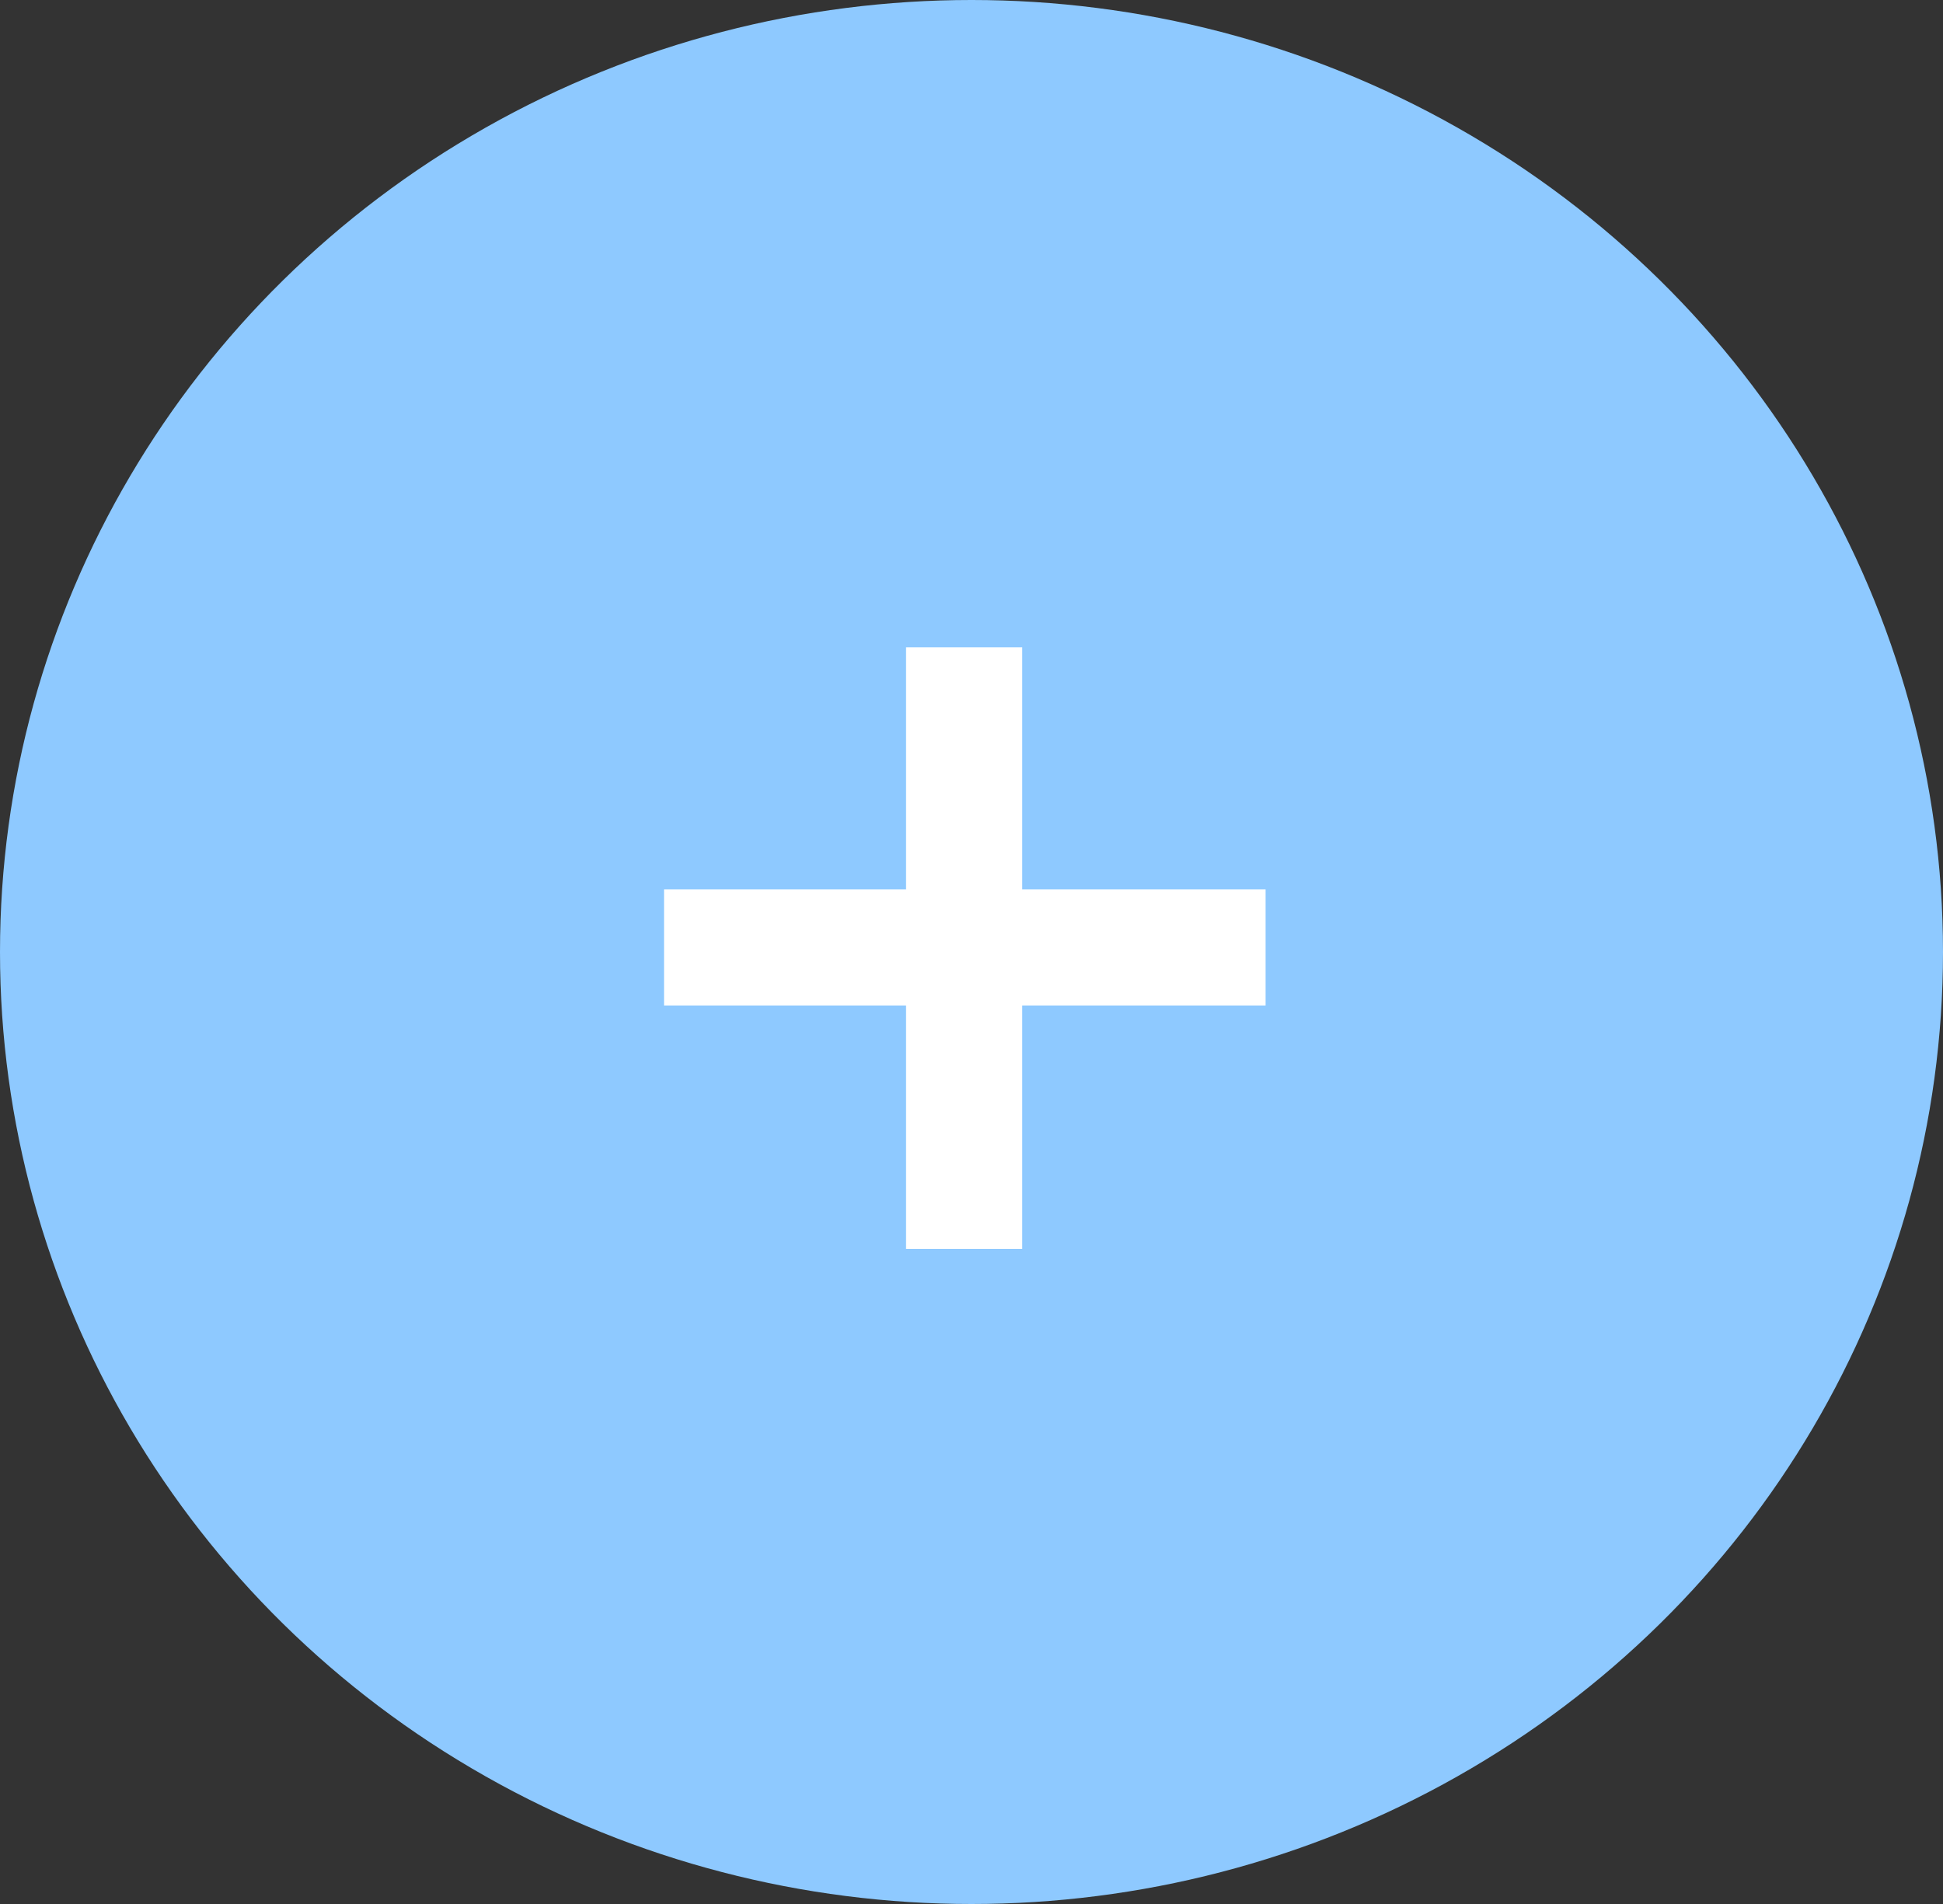 <?xml version="1.0" encoding="UTF-8"?> <svg xmlns="http://www.w3.org/2000/svg" width="50" height="49" viewBox="0 0 50 49" fill="none"><rect x="0" y="0" width="50" height="49" fill="#333333" stroke="none"/> <ellipse cx="25" cy="24.5" rx="25" ry="24.5" fill="#8EC9FF"></ellipse> <path d="M26.304 22.888H32.568V25.876H26.304V32.14H23.316V25.876H17.088V22.888H23.316V16.66H26.304V22.888Z" fill="white"></path> </svg> 
